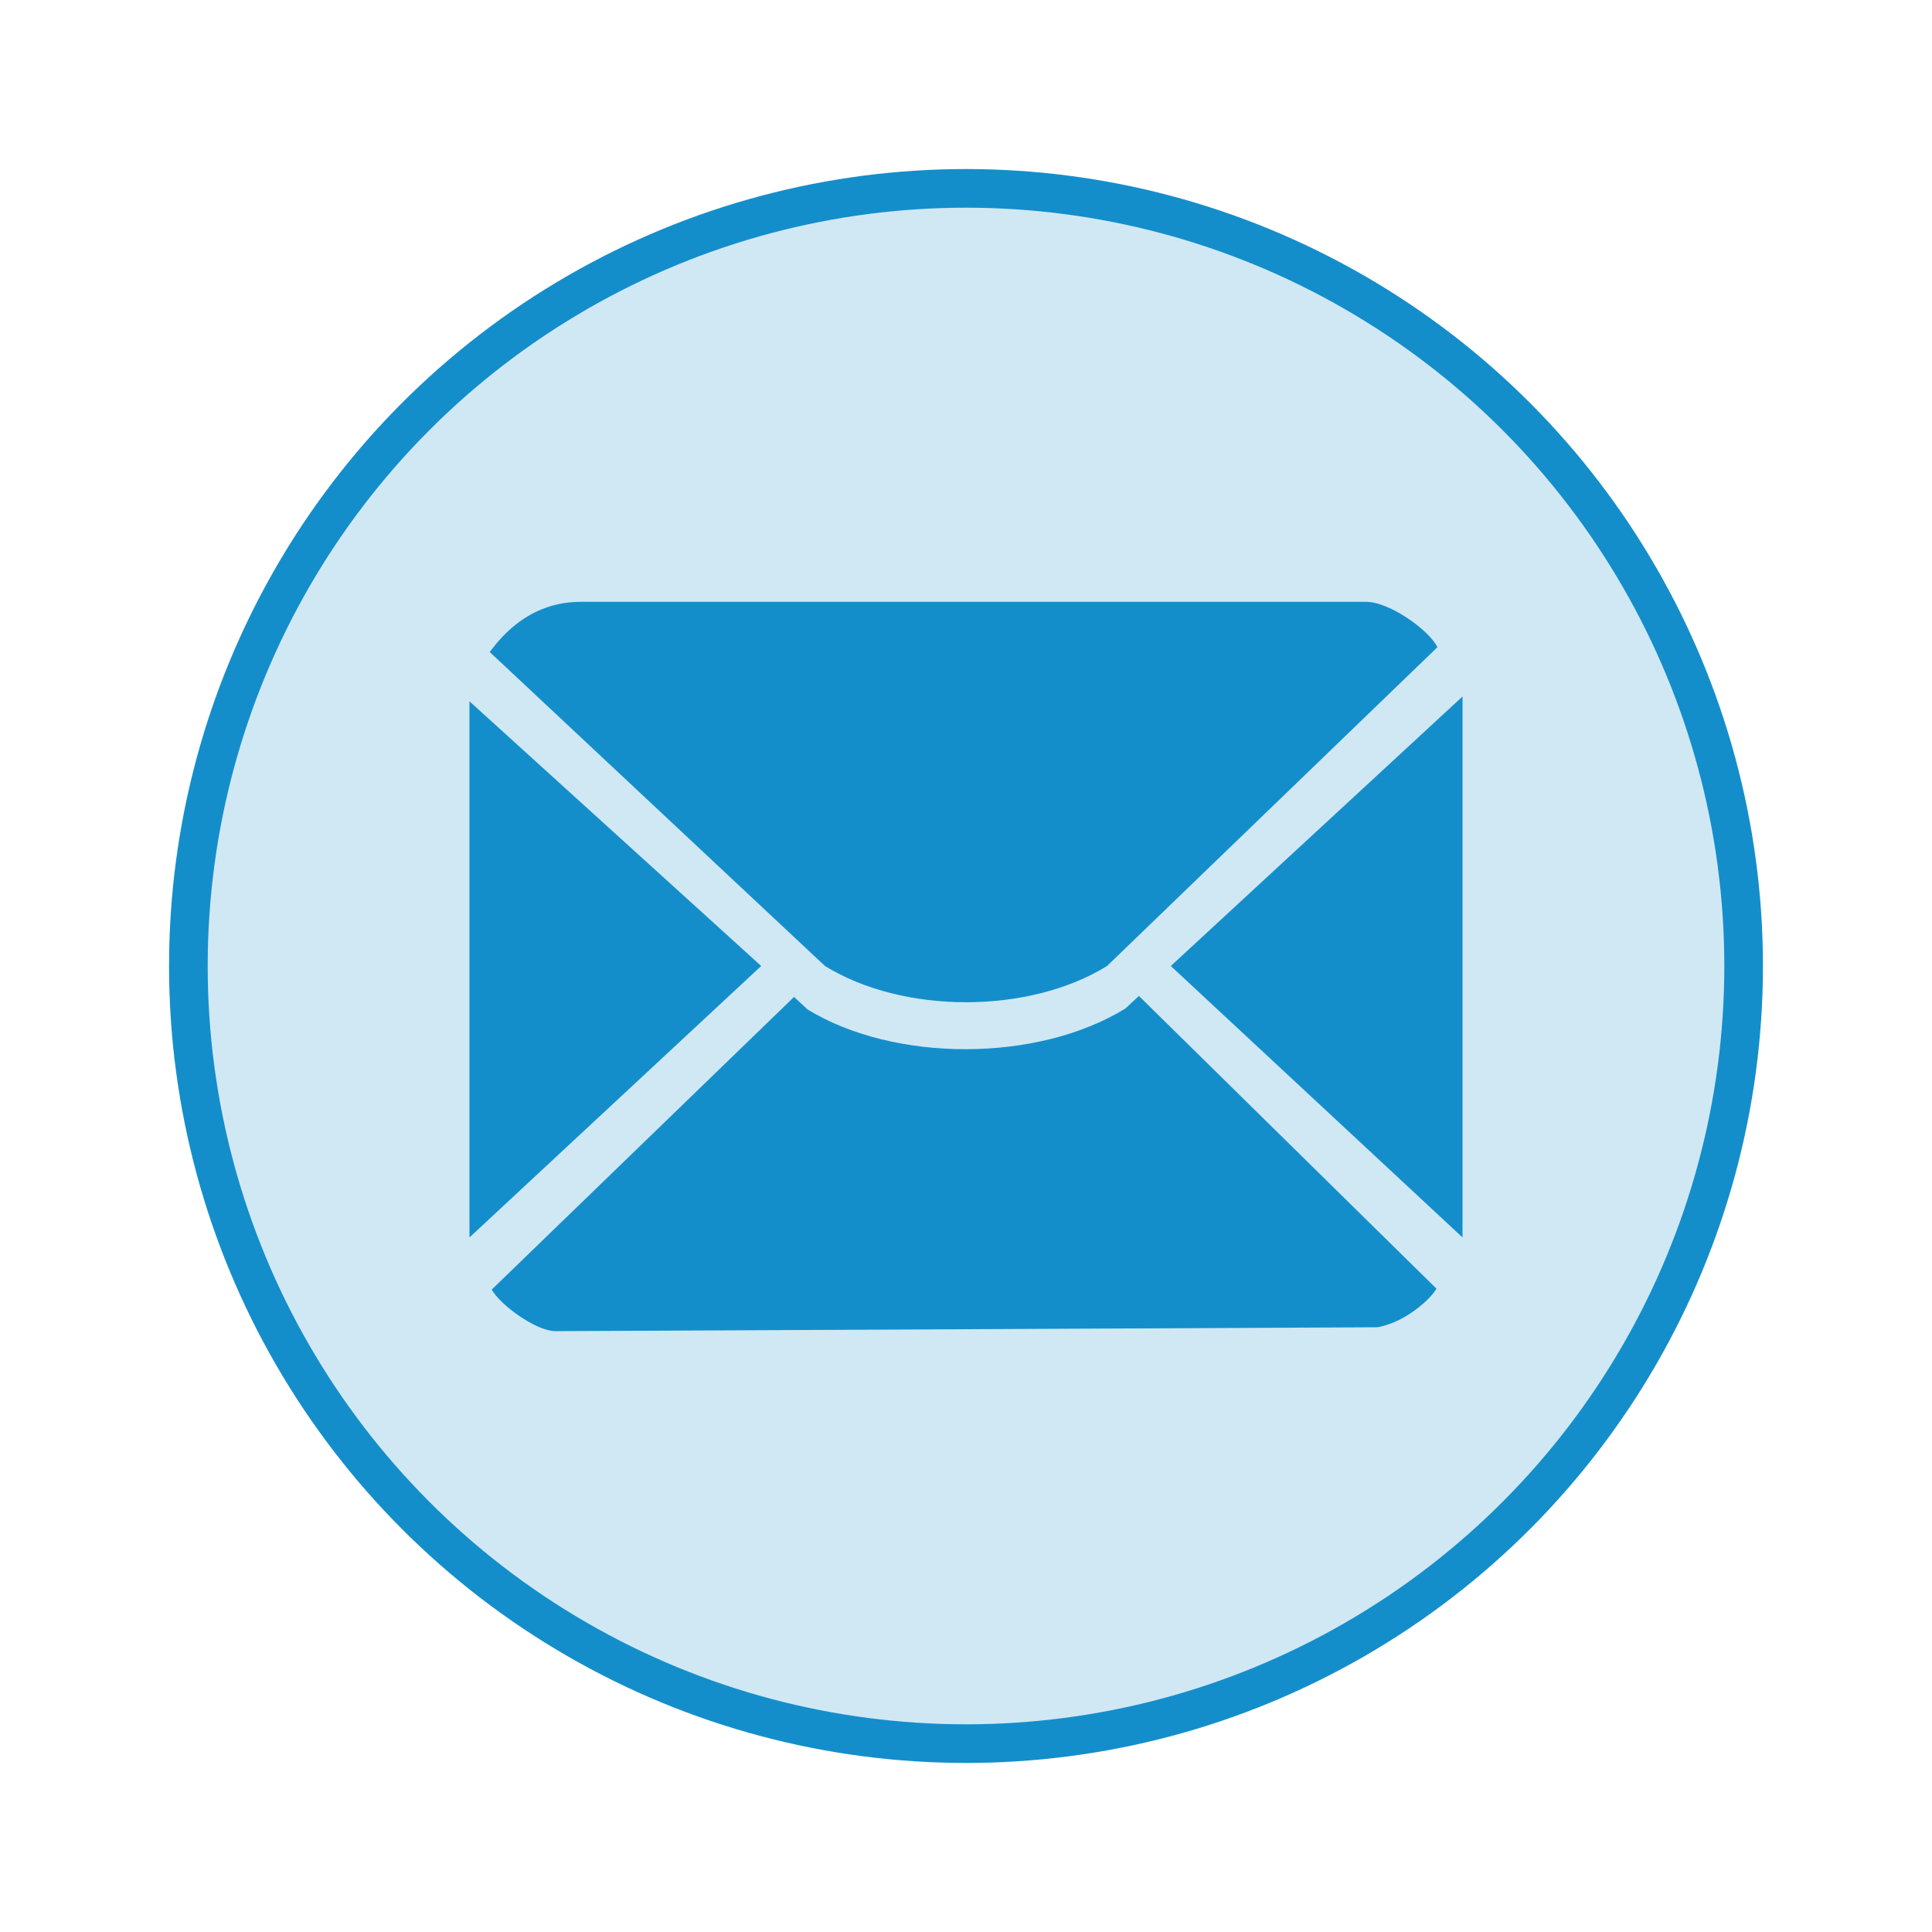 <?xml version="1.0" encoding="utf-8"?>
<!-- Generator: Adobe Illustrator 21.0.0, SVG Export Plug-In . SVG Version: 6.00 Build 0)  -->
<svg version="1.1" id="图层_1" xmlns="http://www.w3.org/2000/svg" xmlns:xlink="http://www.w3.org/1999/xlink" x="0px" y="0px"
	 viewBox="0 0 200 200" style="enable-background:new 0 0 200 200;" xml:space="preserve">
<style type="text/css">
	.st0{fill:#148ECB;fill-opacity:0.2;stroke:#148ECB;stroke-width:4;stroke-miterlimit:10;}
	.st1{fill:#148ECB;}
</style>
<circle class="st0" cx="100" cy="100" r="80.5"/>
<path class="st1" d="M148.8,67L114.6,100c-8.1,5-21.1,5-29.2,0L50.7,67.5c3.5-4.8,7.5-5.2,9.5-5.2h81.2
	C143.9,62.3,148,65.3,148.8,67z M48.6,72.6L78.8,100l-30.2,28.1V72.6z M121.2,100l30.2-27.9v56L121.2,100L121.2,100z M116.5,104.4
	l1.4-1.3l30.8,30.3c-0.7,1.2-2.8,2.9-4.7,3.6c-0.6,0.2-1.1,0.4-1.6,0.4l-84.9,0.4c-2,0-5.7-2.7-6.6-4.3l31.3-30.3l1.4,1.3
	C92.6,110,107.4,110,116.5,104.4L116.5,104.4z"/>
</svg>
